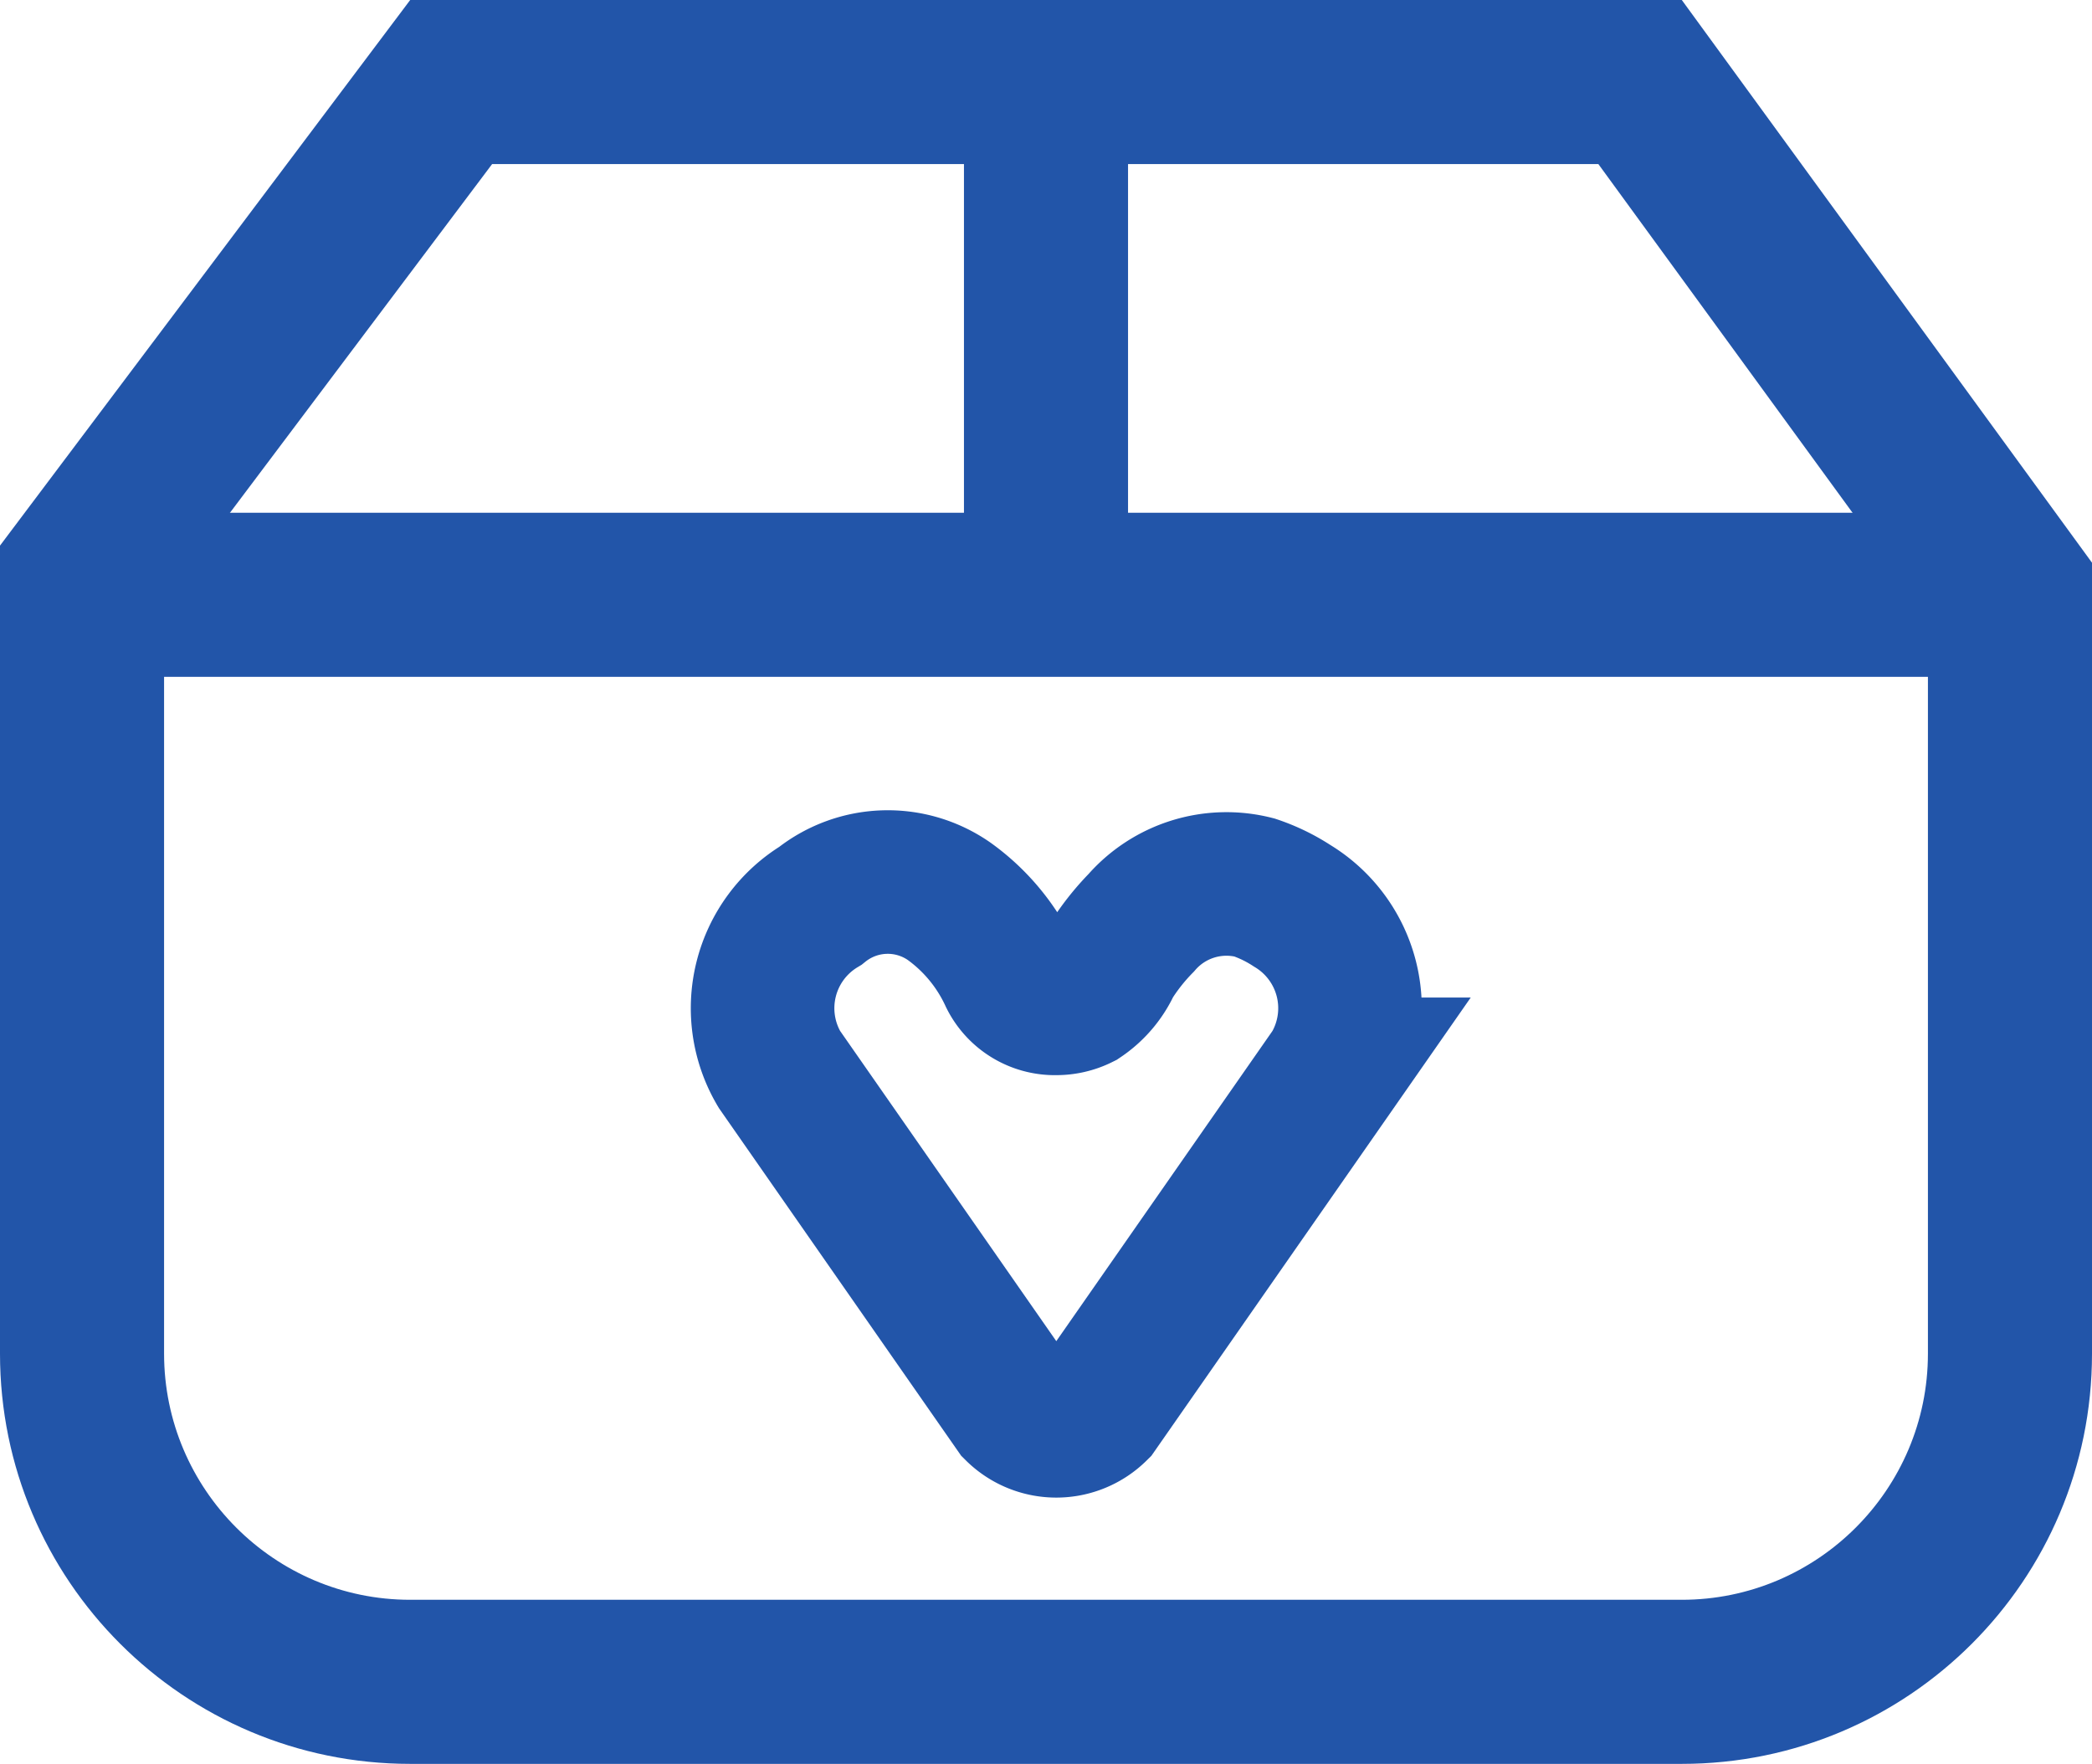 <svg xmlns="http://www.w3.org/2000/svg" width="51" height="43" viewBox="0 0 51 43"><defs><style>.a,.b,.c{fill:none;}.b,.c{stroke:#2255a9;}.b{stroke-width:4px;}.c{stroke-miterlimit:10;stroke-width:3.5px;}.d,.e{stroke:none;}.e{fill:#2255a9;}</style></defs><g class="a"><path class="d" d="M10,0H41L51,13.718V33A10,10,0,0,1,41,43H10A10,10,0,0,1,0,33V13.3Z"/><path class="e" d="M 11.997 4 L 4 14.637 L 4 33 C 4 36.308 6.692 39 10 39 L 41 39 C 44.308 39 47 36.308 47 33 L 47 15.021 L 38.966 4 L 11.997 4 M 10 0 L 41 0 L 51 13.718 L 51 33 C 51 38.523 46.523 43 41 43 L 10 43 C 4.477 43 0 38.523 0 33 L 0 13.301 L 10 0 Z"/></g><line class="b" x2="46" transform="translate(1.5 14.5)"/><line class="b" y2="13" transform="translate(25.5 1.5)"/><path class="c" d="M138.053,276.229a1.2,1.2,0,0,1-1.107-.663,4.622,4.622,0,0,0-1.5-1.823,2.617,2.617,0,0,0-3.141.108,2.916,2.916,0,0,0-1,3.986l5.777,8.29a1.384,1.384,0,0,0,1.948,0l5.777-8.29a2.916,2.916,0,0,0-1-3.986,4.031,4.031,0,0,0-.921-.447,2.753,2.753,0,0,0-2.761.863,5.625,5.625,0,0,0-.758.965,2.026,2.026,0,0,1-.72.858A1.322,1.322,0,0,1,138.053,276.229Z" transform="translate(-112.305 -251.769)"/></svg>